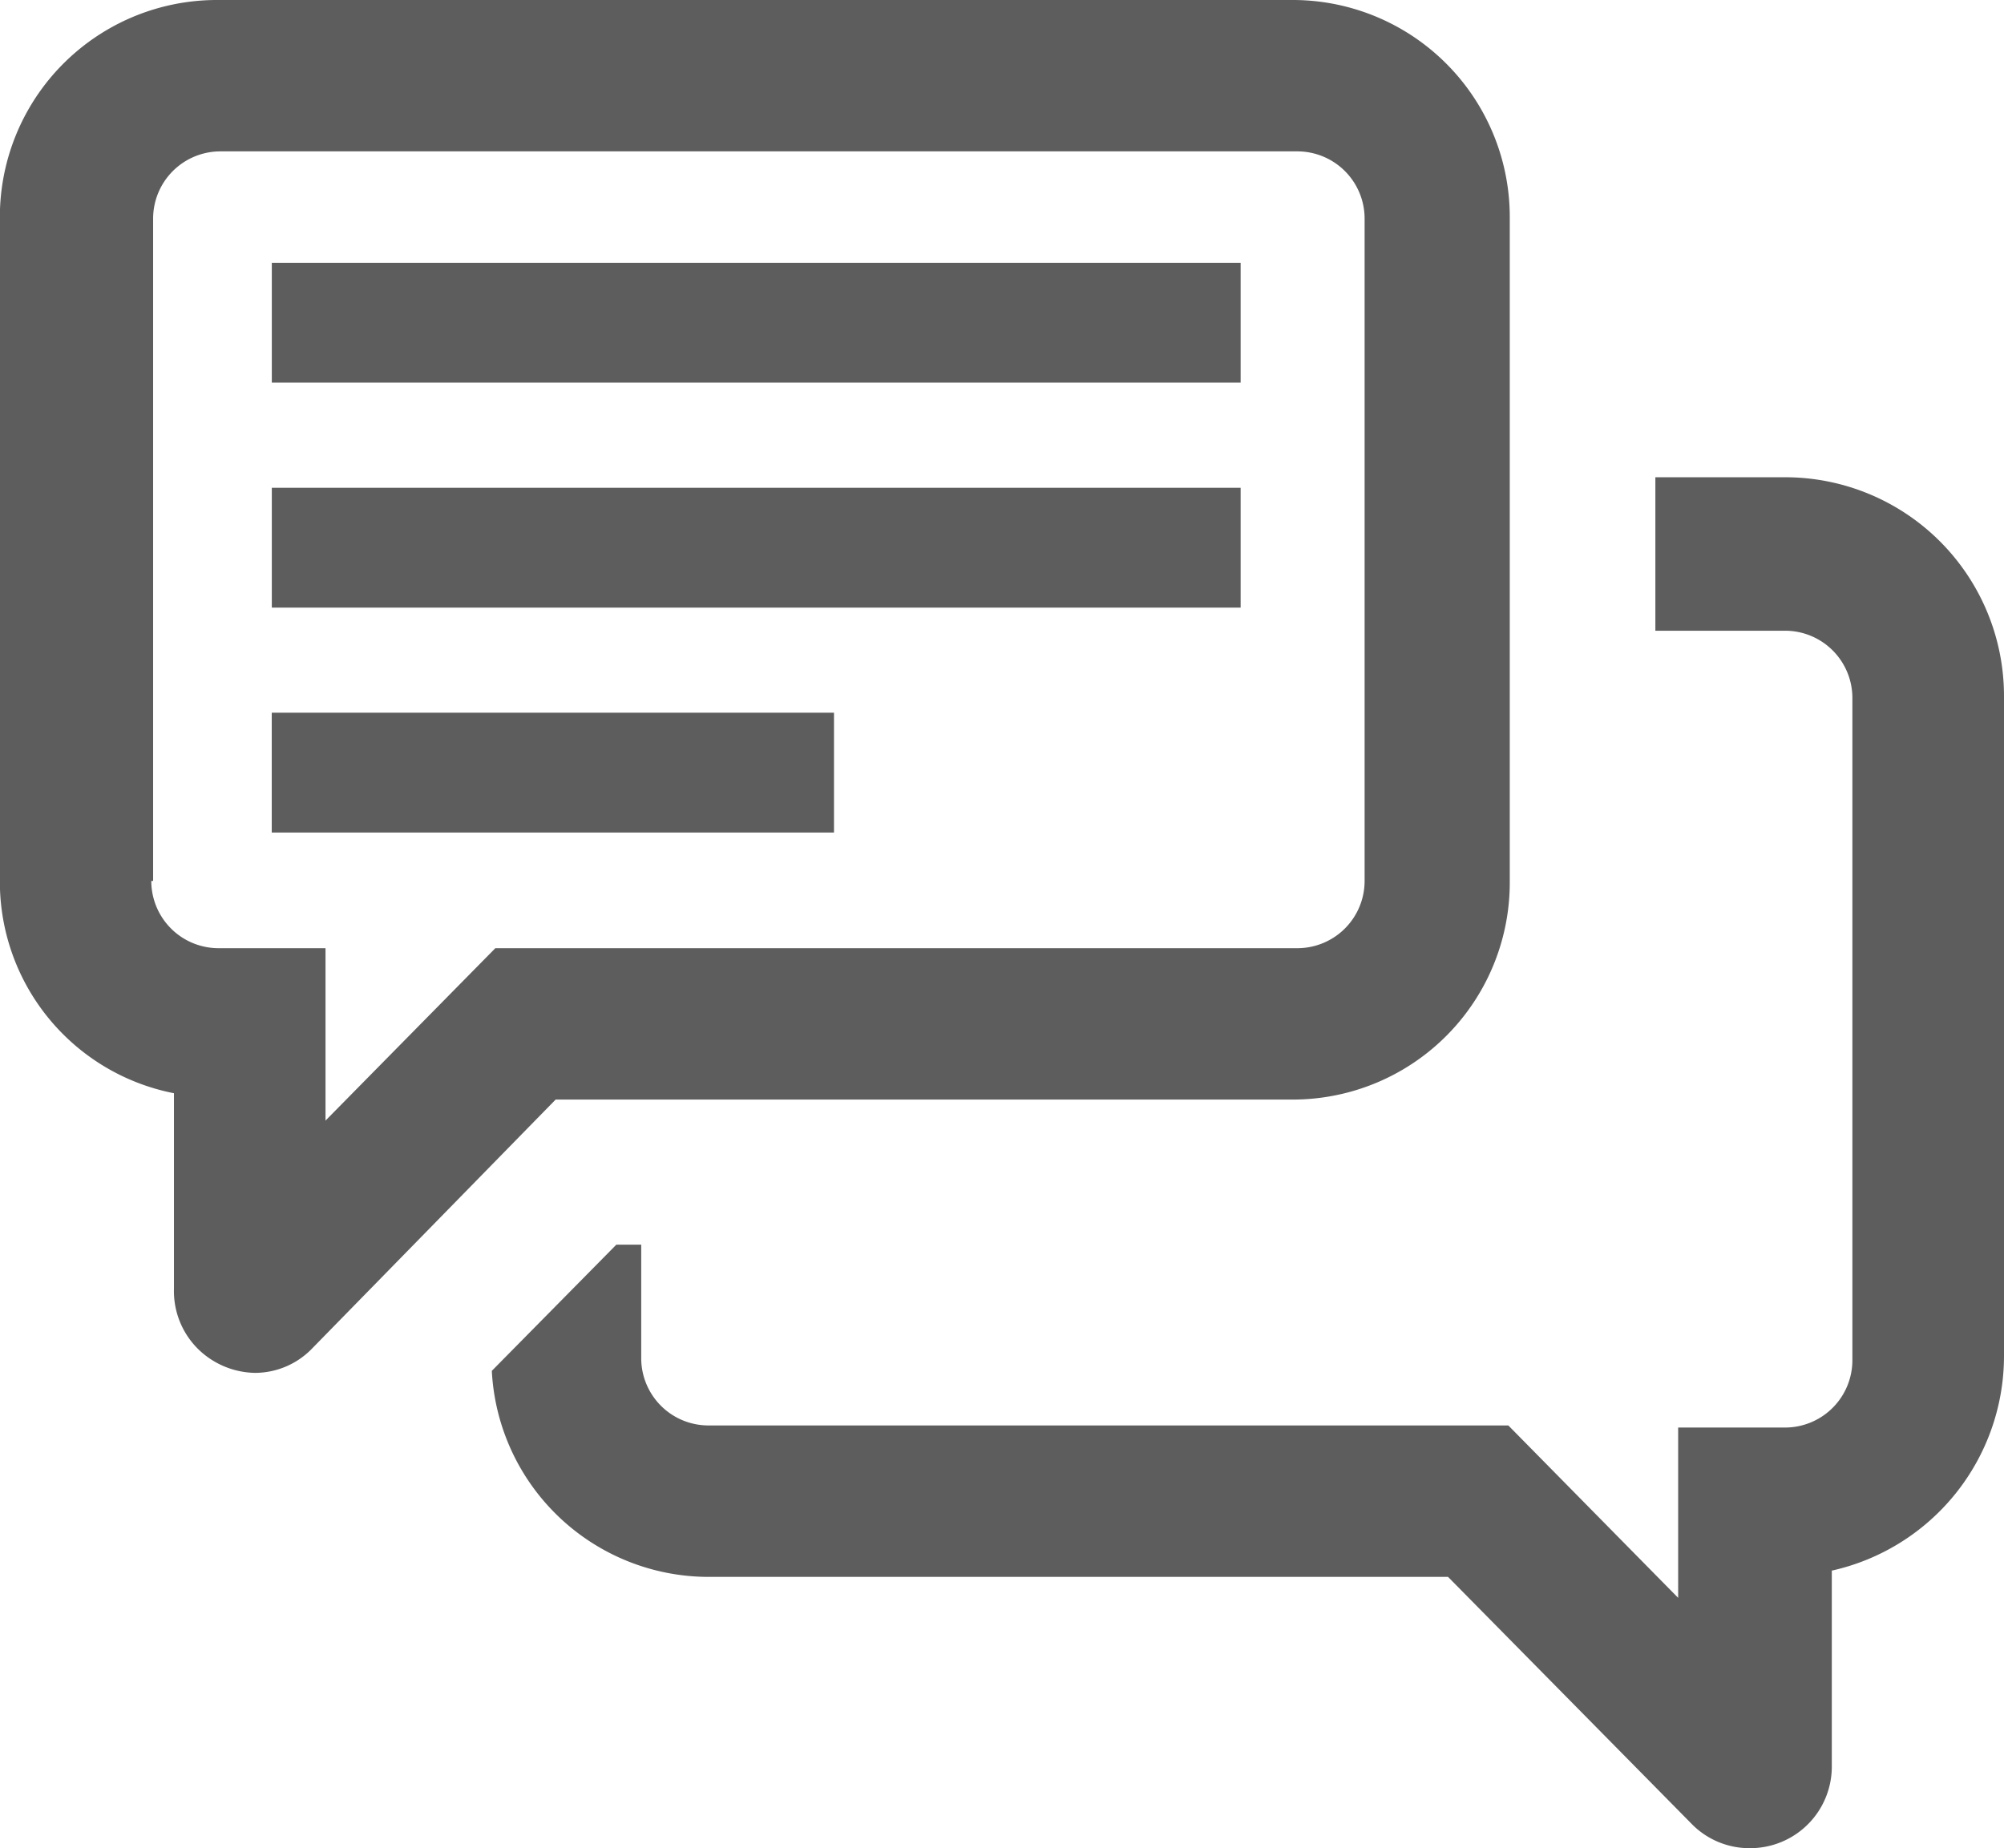 <svg xmlns="http://www.w3.org/2000/svg" width="30.678" height="28.298" viewBox="0 0 30.678 28.298">
  <path id="Tracé_2063" data-name="Tracé 2063" d="M-256.263-305.272h-8.575v-1.835h8.607v1.835Zm6.257-8.724h-14.831v1.835h14.831Zm0,3.445h-14.831v1.835h14.831ZM-269-304.531v-10.141a3.323,3.323,0,0,1,3.3-3.348h16.514a3.323,3.323,0,0,1,3.3,3.348v10.141a3.323,3.323,0,0,1-3.3,3.348h-11.306l-3.747,3.831a1.218,1.218,0,0,1-.857.354,1.277,1.277,0,0,1-.858-.354,1.247,1.247,0,0,1-.381-.934v-2.994A3.3,3.3,0,0,1-269-304.531Zm2.318,0a1.03,1.03,0,0,0,1.016,1.03h1.651v2.64l2.6-2.64h12.291a1.03,1.03,0,0,0,1.016-1.03v-10.141a1.03,1.03,0,0,0-1.016-1.03h-16.514a1.03,1.03,0,0,0-1.016,1.03v10.141Zm25.025-6.181h-2v2.35h2a1.03,1.03,0,0,1,1.016,1.03v10.141a1.031,1.031,0,0,1-1.016,1.03h-1.651v2.608l-2.6-2.64h-12.258a1.03,1.03,0,0,1-1.016-1.03v-1.738h-.381l-1.906,1.932a3.326,3.326,0,0,0,3.3,3.155h11.338l3.747,3.8a1.238,1.238,0,0,0,.889.354,1.249,1.249,0,0,0,1.239-1.256v-2.994a3.369,3.369,0,0,0,2.636-3.284v-10.109A3.35,3.35,0,0,0-241.654-310.712Z" transform="translate(268.998 318.02)" fill="#5d5d5d"/>
</svg>
